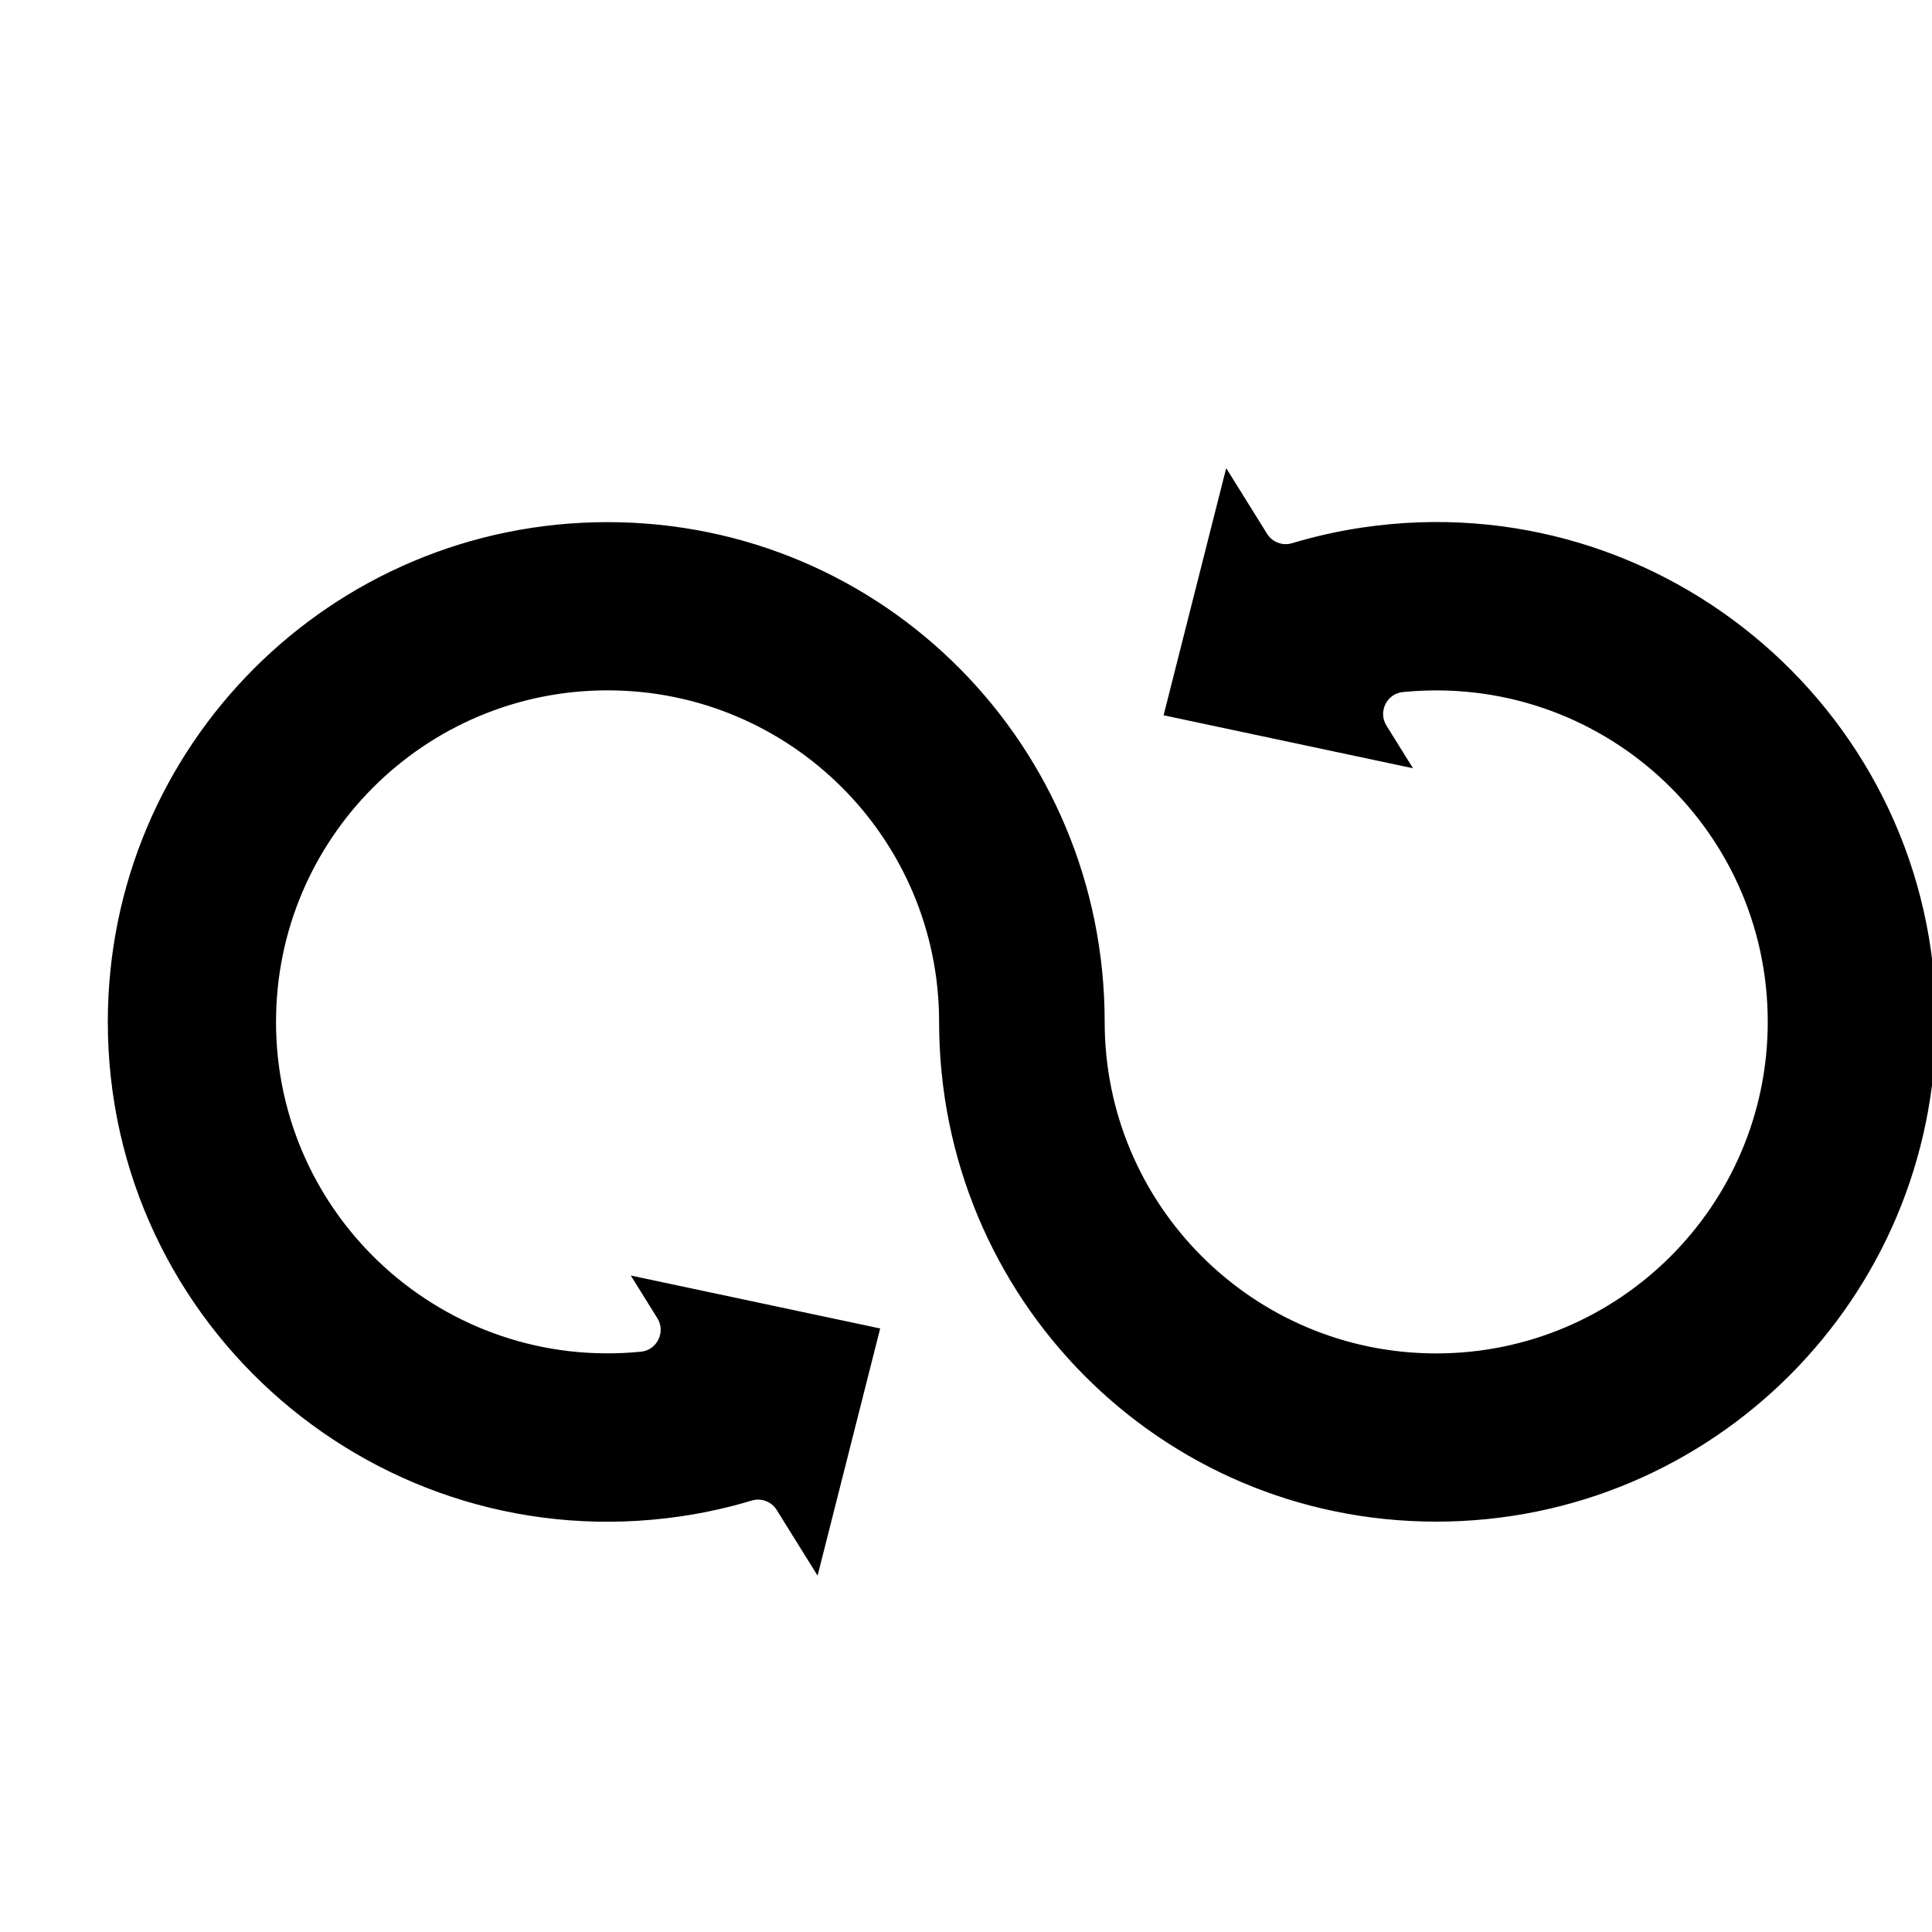 <svg id="Layer_1" viewBox="0 0 484 484" xmlns="http://www.w3.org/2000/svg" data-name="Layer 1"><path d="m353.981 192.461-6.68-10.732.005-.003c-2.097-3.366.048-7.944 4.116-8.348 49.164-4.881 91.43 33.558 91.43 82.622 0 45.869-37.187 83.056-83.056 83.056s-83.056-37.187-83.056-83.056c0-69.113-55.307-125.196-124.538-125.196s-125.195 56.05-125.195 125.196c0 76.493 67.924 134.943 143.505 123.875 6.098-.893 12.056-2.226 17.837-3.966 2.312-.69 4.89.214 6.226 2.361l10.242 16.455 15.682-61.919-62.48-13.268 6.68 10.732-.005.003c2.097 3.367-.048 7.944-4.116 8.348-49.1 4.876-91.43-33.542-91.43-82.622 0-45.869 37.187-83.056 83.056-83.056s83.056 37.187 83.056 83.056c0 69.113 55.306 125.196 124.538 125.196s125.196-56.051 125.196-125.196c0-76.492-67.922-134.943-143.506-123.875-6.098.893-12.056 2.226-17.837 3.966-2.312.69-4.89-.214-6.226-2.361l-10.242-16.455-15.682 61.918 62.48 13.268z" fill-rule="evenodd"/></svg>